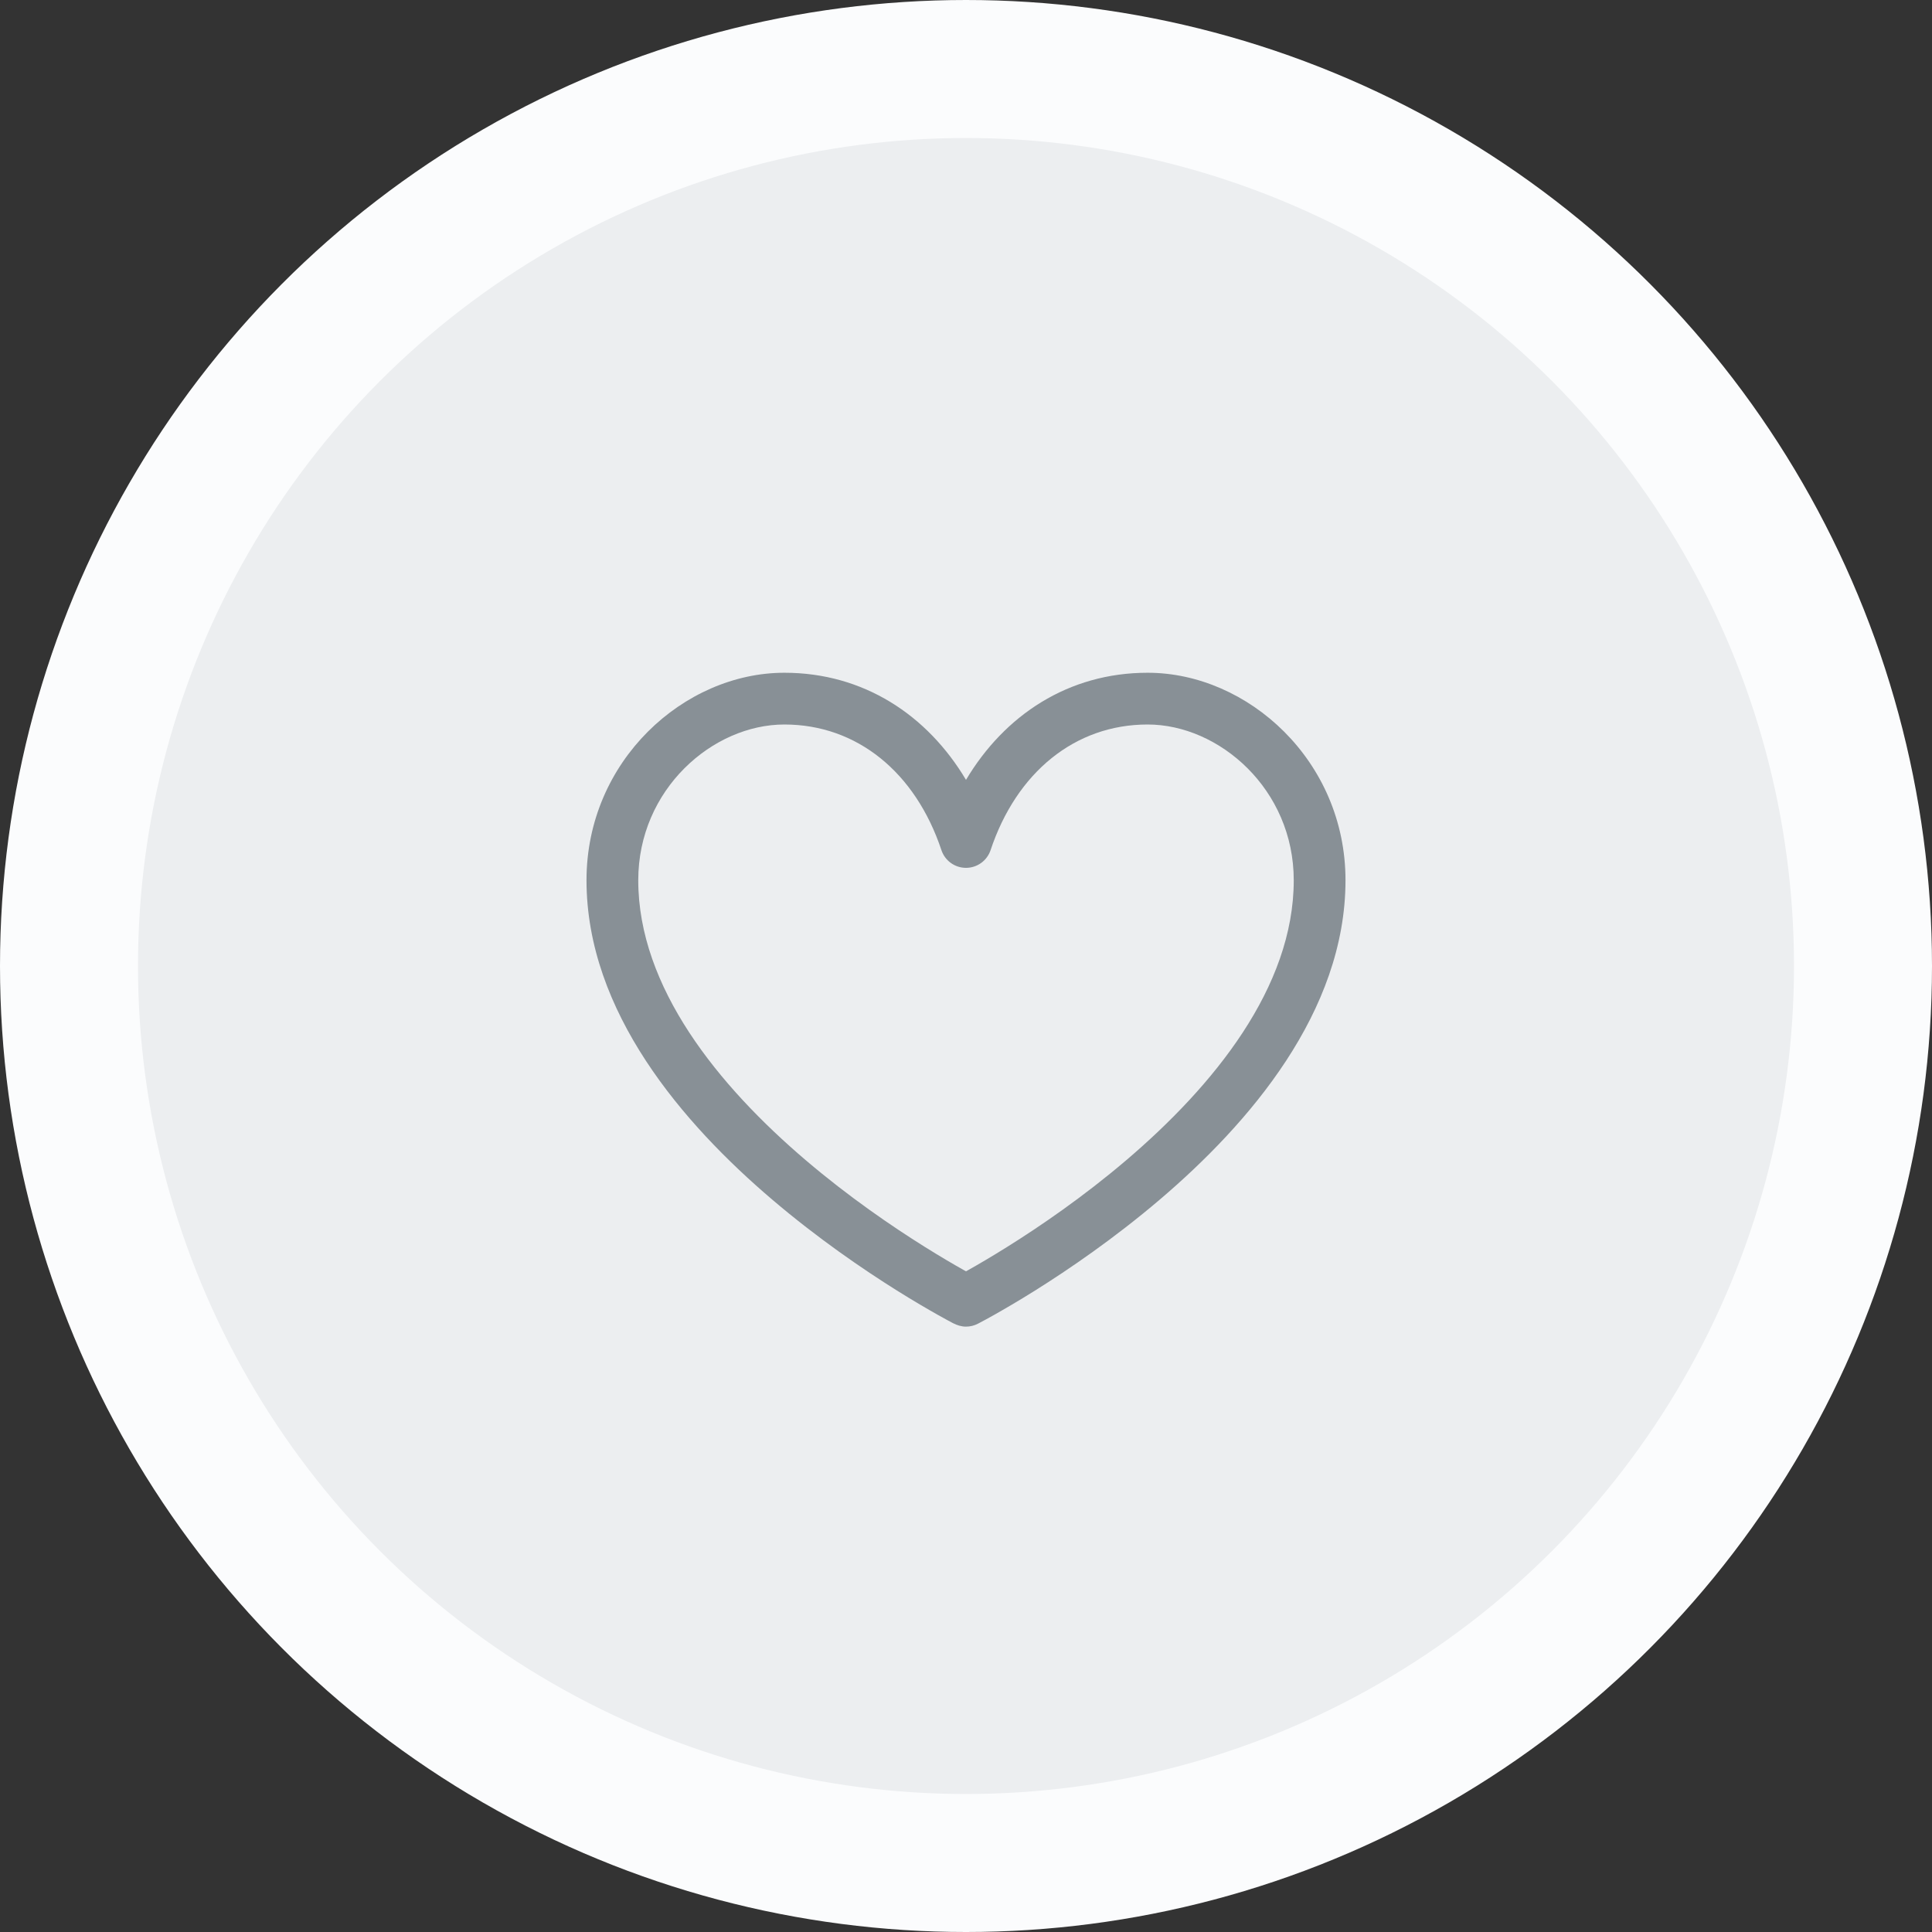 <svg width="56" height="56" viewBox="0 0 56 56" fill="none" xmlns="http://www.w3.org/2000/svg">
<rect x="0" y="0" width="56" height="56" fill="#333333" stroke="none"/>
<circle cx="28" cy="28" r="26" fill="#ECEEF0" stroke="#FBFCFD" stroke-width="4"/>
<rect width="24" height="24" transform="translate(16 17)" fill="#ECEEF0"/>
<path fill-rule="evenodd" clip-rule="evenodd" d="M22.736 19.5C19.829 19.5 17 22.052 17 25.514C17 29.332 19.801 32.574 22.389 34.776C23.706 35.897 25.018 36.793 26 37.408C26.492 37.716 26.903 37.954 27.192 38.117C27.409 38.239 27.558 38.318 27.622 38.352C27.741 38.413 27.865 38.453 28 38.453C28.119 38.453 28.238 38.424 28.344 38.369C28.5 38.289 28.654 38.203 28.808 38.117C29.097 37.954 29.508 37.716 30 37.408C30.982 36.793 32.294 35.897 33.611 34.776C36.199 32.574 39 29.332 39 25.514C39 22.052 36.171 19.5 33.264 19.5C30.97 19.5 29.119 20.726 28 22.605C26.881 20.726 25.03 19.5 22.736 19.5ZM22.736 21C20.657 21 18.5 22.88 18.5 25.514C18.5 28.621 20.824 31.474 23.361 33.634C24.607 34.695 25.857 35.548 26.797 36.136C27.266 36.43 27.656 36.657 27.927 36.809L28 36.85L28.073 36.809C28.344 36.657 28.734 36.43 29.203 36.136C30.143 35.548 31.393 34.695 32.639 33.634C35.176 31.474 37.5 28.621 37.5 25.514C37.5 22.88 35.343 21 33.264 21C31.158 21 29.463 22.389 28.712 24.643C28.609 24.949 28.323 25.155 28 25.155C27.677 25.155 27.391 24.949 27.288 24.643C26.537 22.389 24.842 21 22.736 21Z" fill="#889096"/>
</svg>
